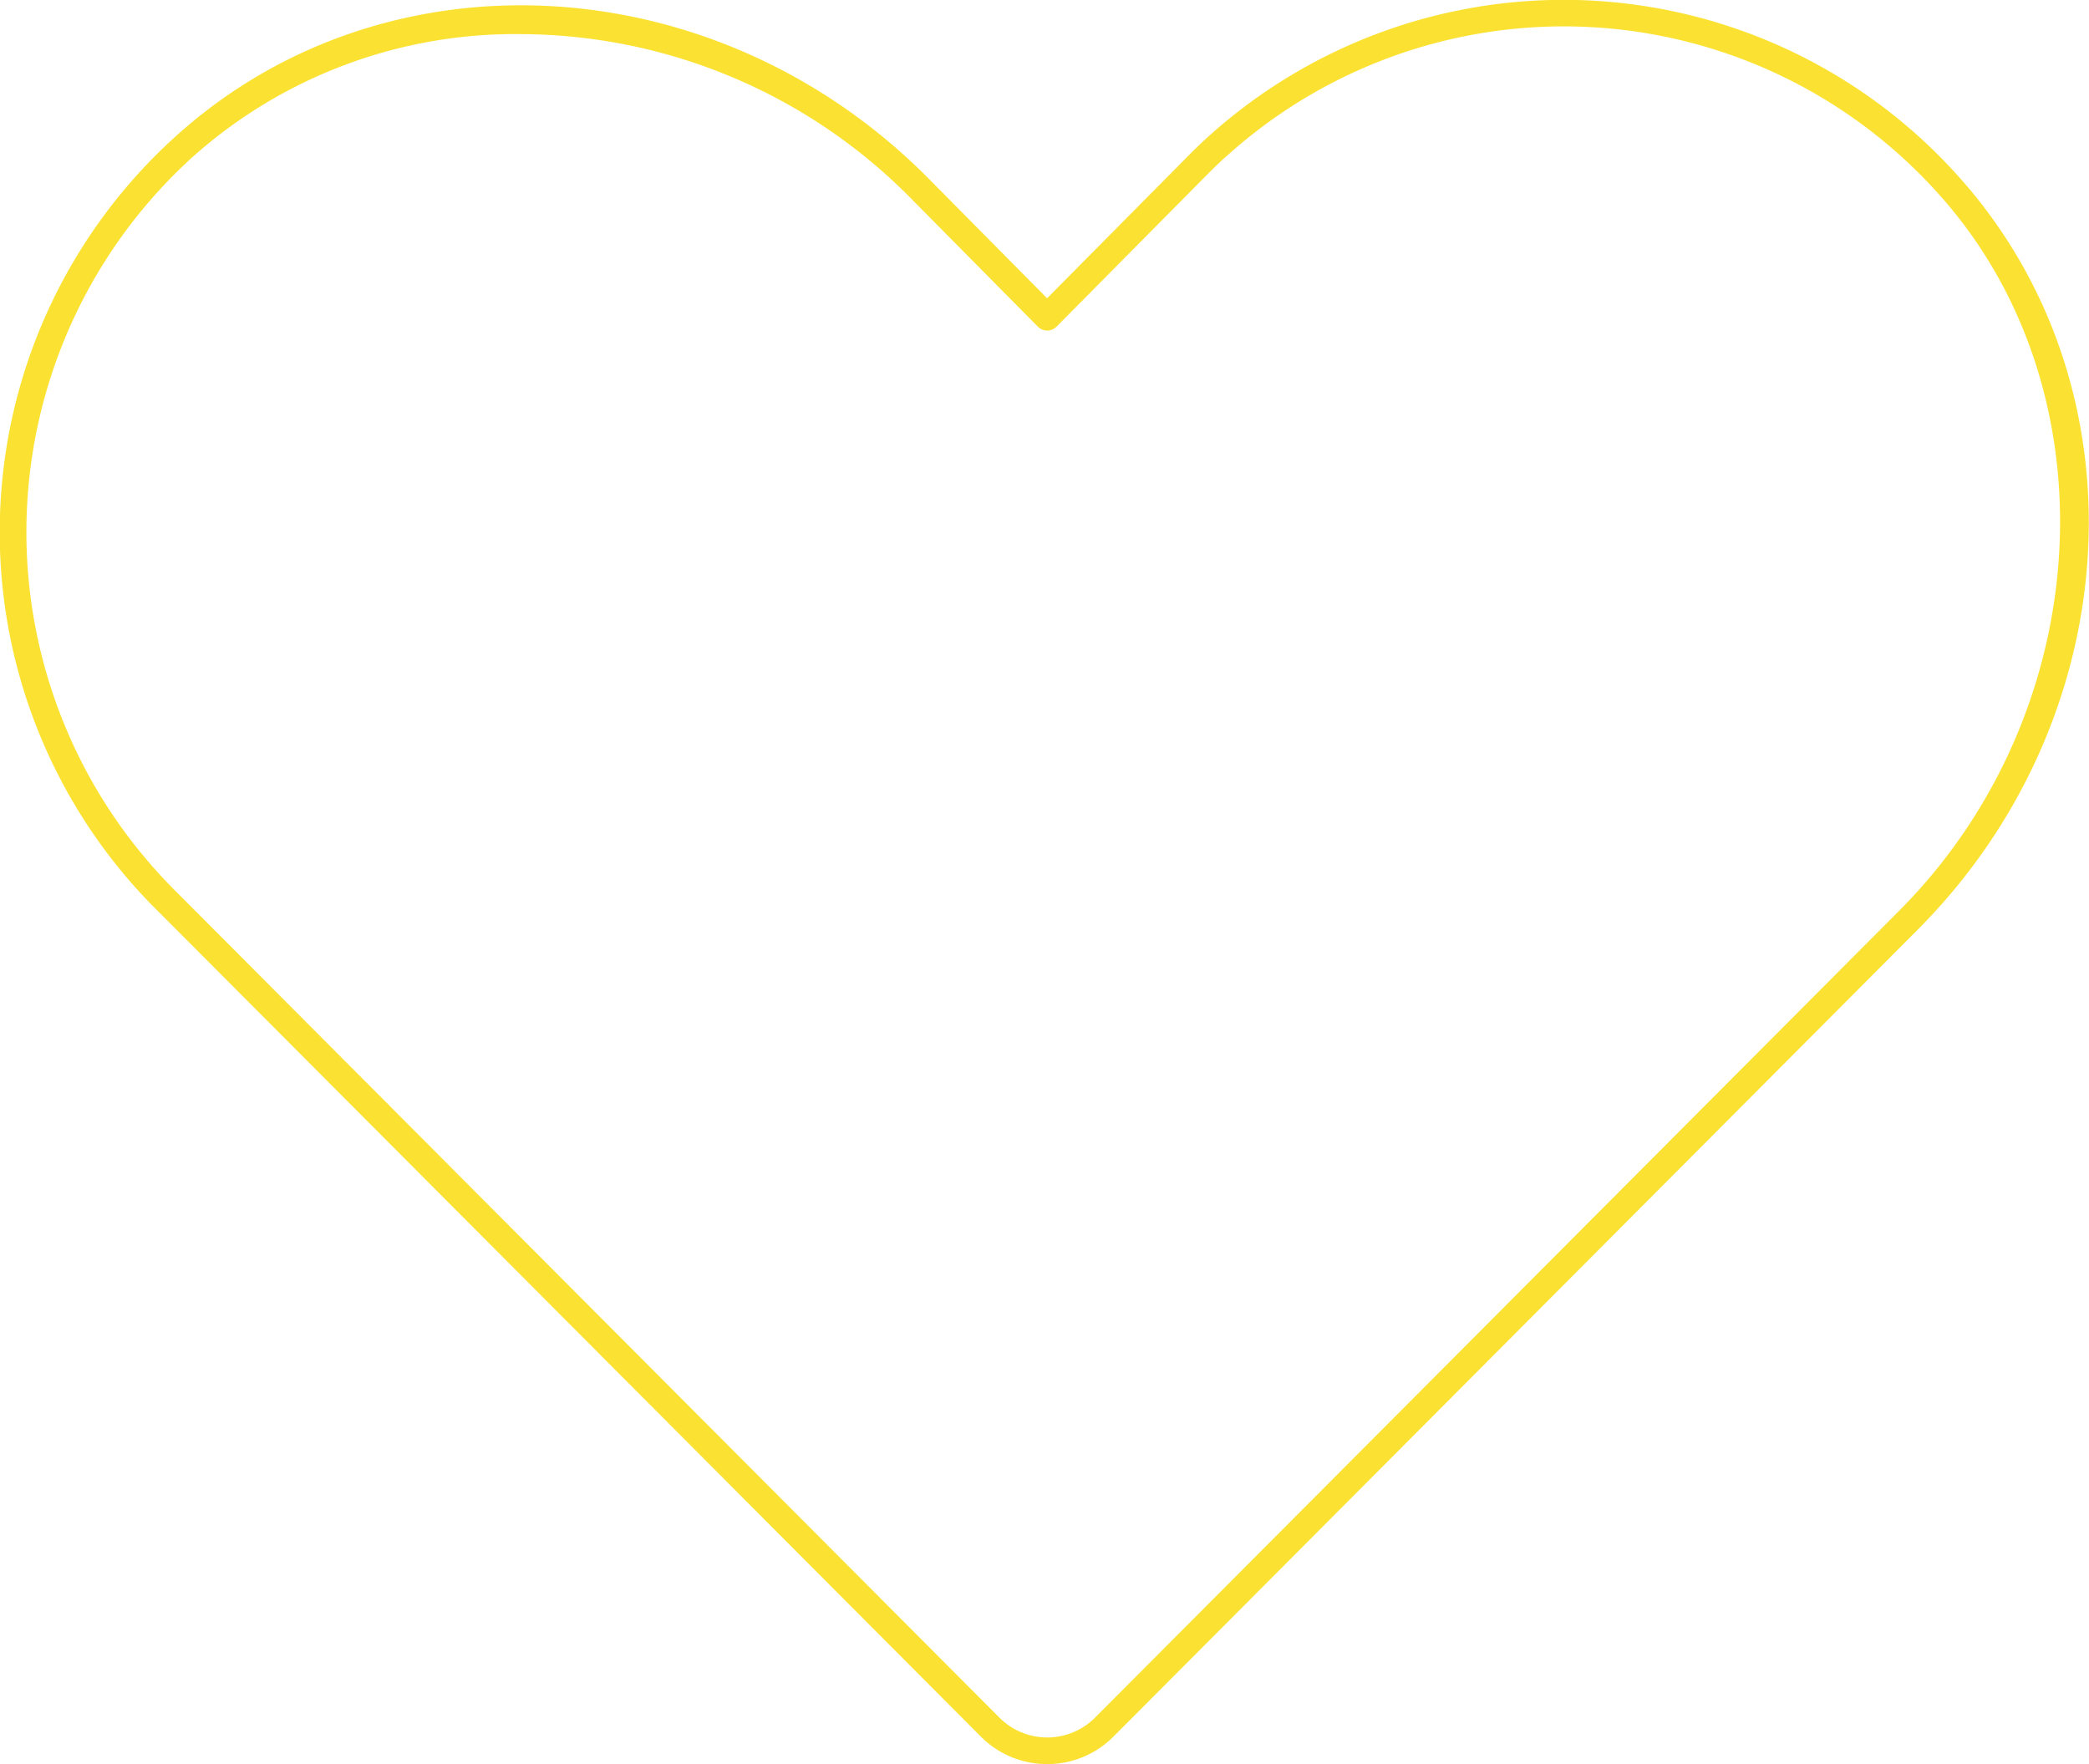 <svg xmlns="http://www.w3.org/2000/svg" width="90" height="76" viewBox="0 0 90 76">
  <defs>
    <style>
      .cls-1 {
        fill: #fbe232;
        fill-rule: evenodd;
      }
    </style>
  </defs>
  <path class="cls-1" d="M272.116,2482a4.016,4.016,0,0,1-2.843-1.17l-35.6-35.71c-0.295-.29-0.582-0.6-0.861-0.91a22.967,22.967,0,0,1,1.784-32.36c9-8.12,23.193-7.36,32.308,1.74l5.208,5.26,6.105-6.16q0.445-.45.912-0.87a22.831,22.831,0,0,1,32.257,1.79c8.1,9.03,7.335,23.27-1.734,32.41l-34.695,34.81h0A4.018,4.018,0,0,1,272.116,2482Zm-22.7-74.53a20.855,20.855,0,0,0-14.048,5.23,21.817,21.817,0,0,0-1.7,30.74q0.4,0.45.818,0.87l35.593,35.71a2.912,2.912,0,0,0,4.077,0l34.692-34.81c8.5-8.56,9.256-22.4,1.693-30.83a21.671,21.671,0,0,0-30.645-1.7c-0.3.26-.584,0.54-0.865,0.82l-6.509,6.57a0.563,0.563,0,0,1-.405.17h0a0.567,0.567,0,0,1-.406-0.17l-5.611-5.67A23.7,23.7,0,0,0,249.411,2407.47Zm25.146,72.95h0Z" transform="translate(-227 -2406)"/>
</svg>
